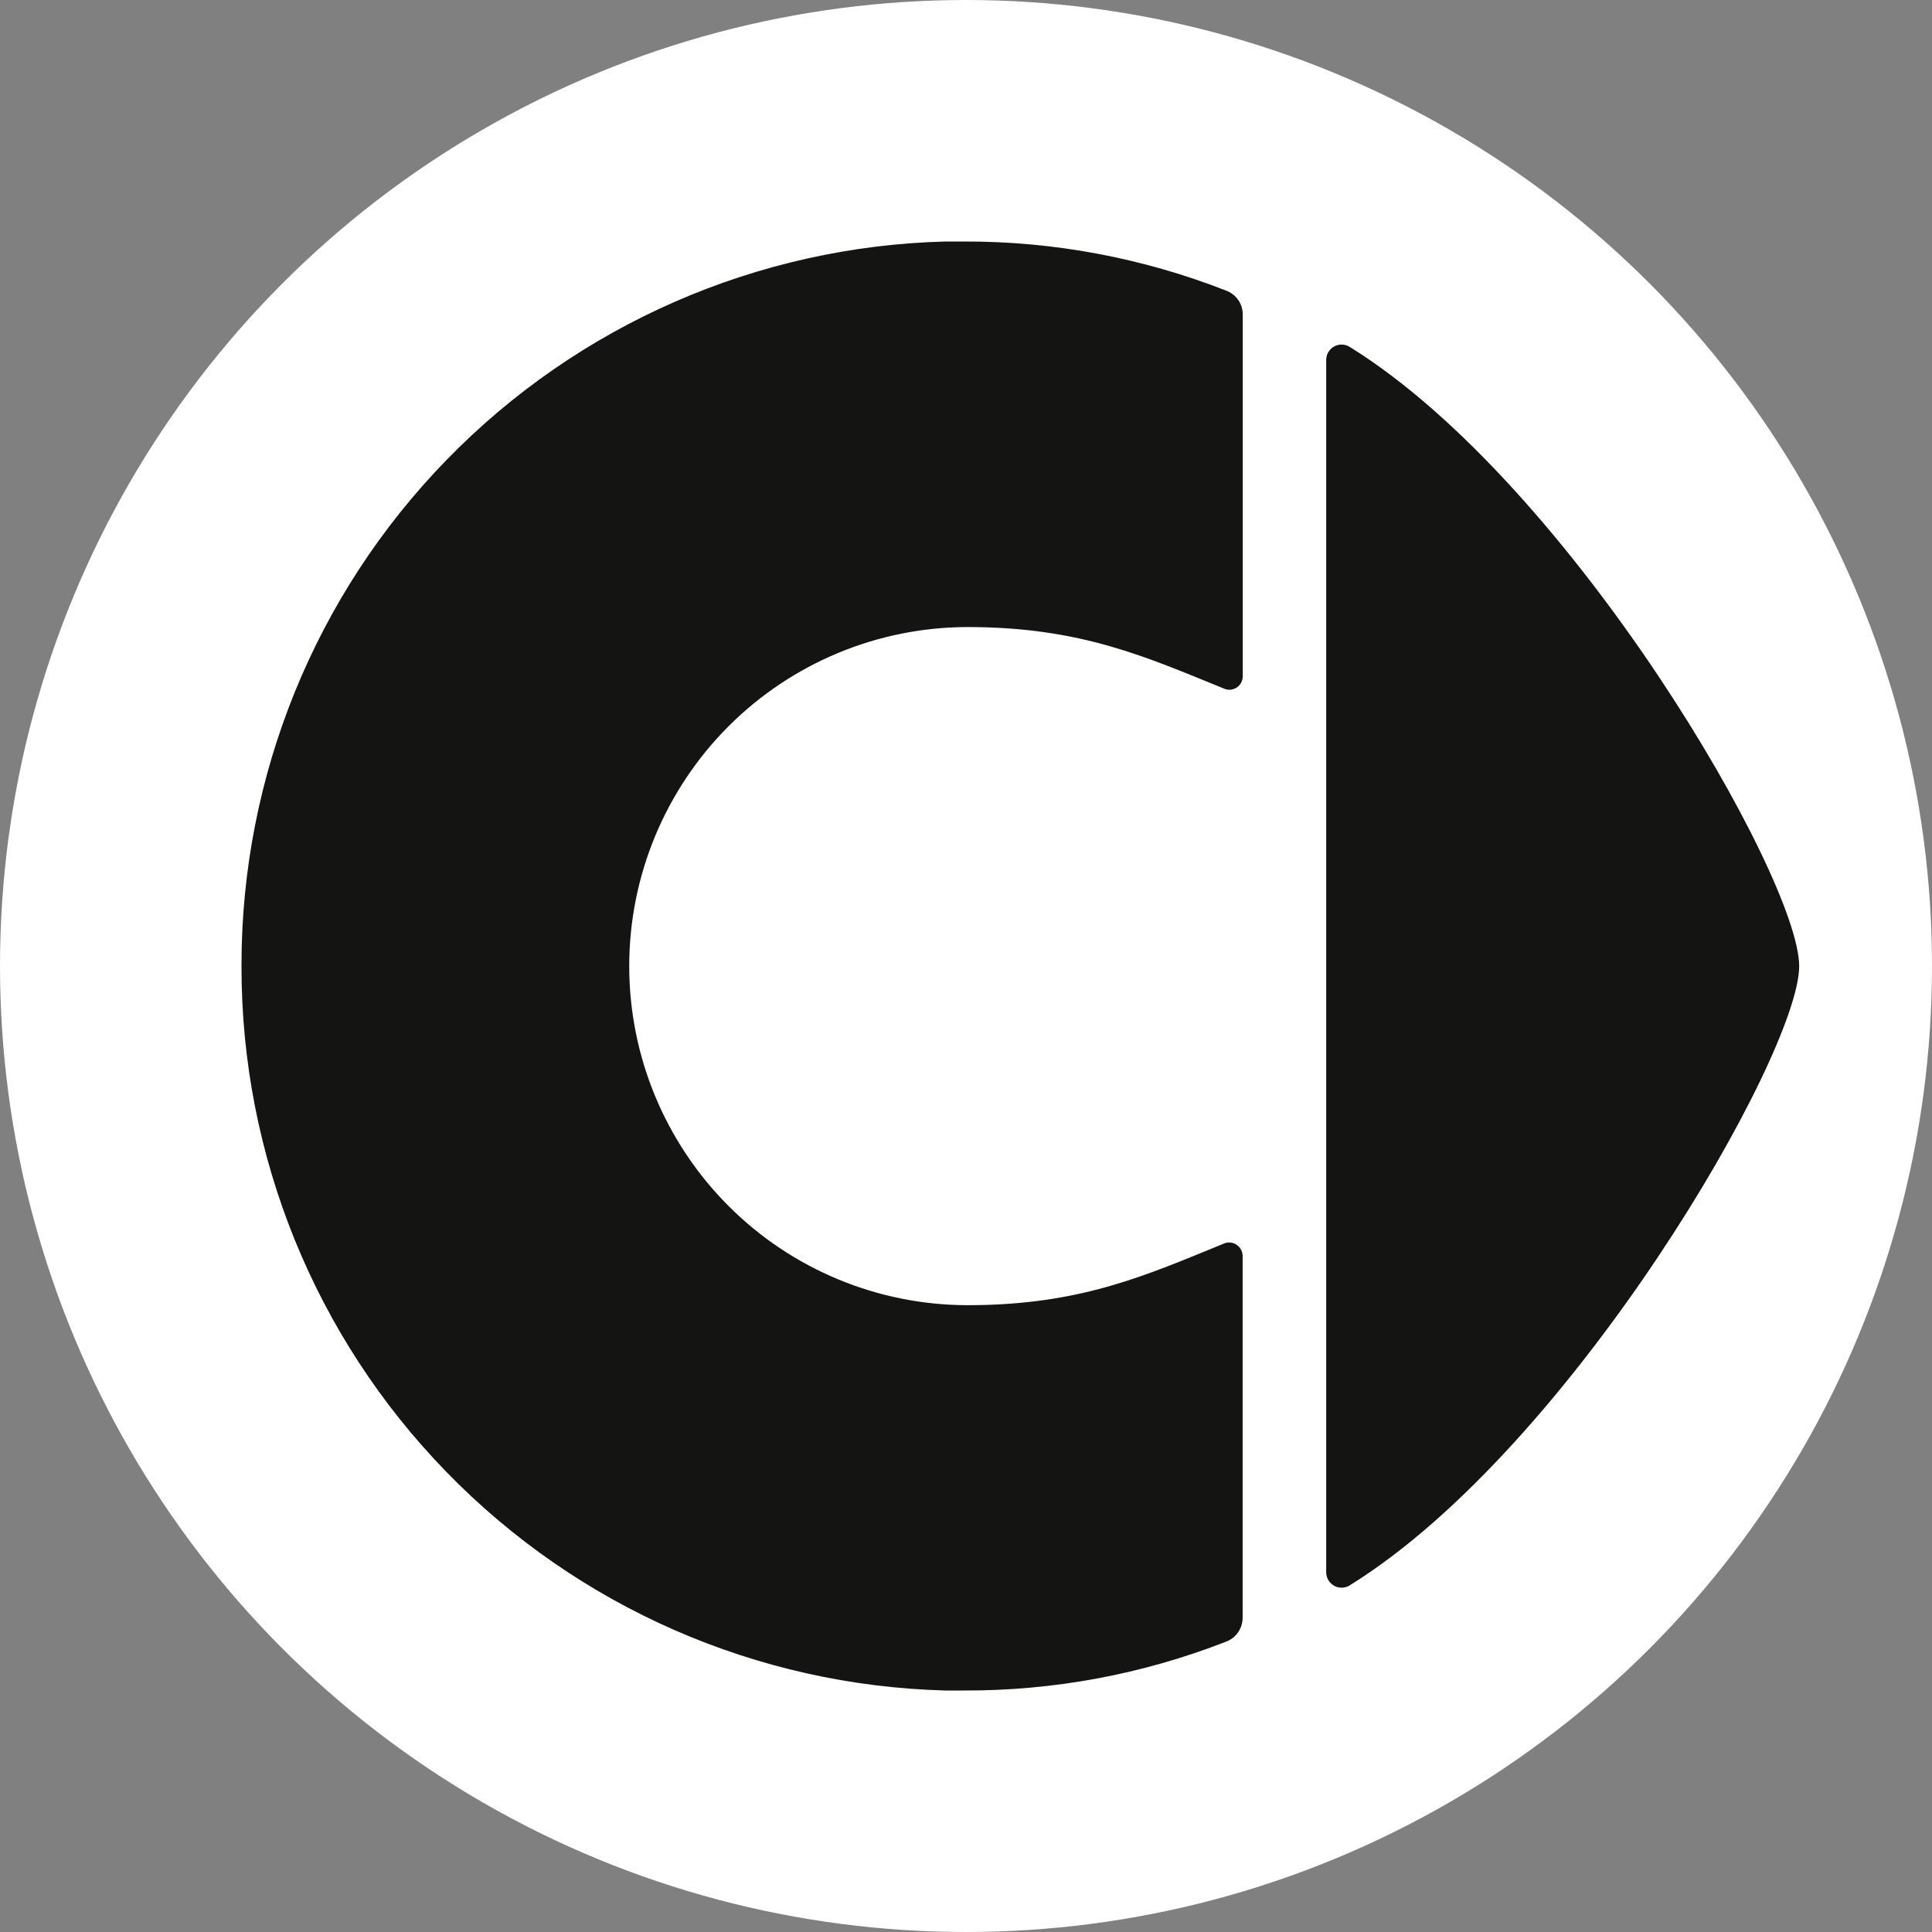 <svg width="16" height="16" viewBox="0 0 16 16" fill="none" xmlns="http://www.w3.org/2000/svg">
<rect x="0" y="0" width="16" height="16" fill="#808080" stroke="none"/>
<circle cx="8" cy="8" r="8" fill="white"/>
<path d="M11.186 13.124C13.021 11.982 14.9 8.733 14.9 8.001C14.9 7.27 13.021 4.022 11.186 2.878C11.167 2.865 11.145 2.856 11.122 2.854C11.099 2.852 11.076 2.856 11.055 2.866C11.034 2.876 11.017 2.892 11.004 2.911C10.991 2.93 10.984 2.953 10.983 2.976V7.999V13.022C10.983 13.045 10.99 13.068 11.002 13.088C11.015 13.108 11.032 13.124 11.053 13.135C11.074 13.146 11.098 13.15 11.121 13.148C11.144 13.146 11.167 13.138 11.186 13.124Z" fill="#141413"/>
<path d="M7.829 14H7.981C8.724 14.003 9.462 13.866 10.155 13.595C10.195 13.58 10.23 13.553 10.254 13.517C10.278 13.482 10.291 13.44 10.291 13.396V10.4C10.291 10.383 10.286 10.365 10.278 10.35C10.27 10.334 10.258 10.321 10.244 10.311C10.23 10.3 10.214 10.294 10.196 10.291C10.179 10.288 10.162 10.29 10.145 10.295C9.499 10.558 8.954 10.809 8.016 10.809C7.272 10.809 6.559 10.514 6.033 9.987C5.507 9.46 5.211 8.746 5.211 8.001C5.211 7.256 5.507 6.542 6.033 6.015C6.559 5.489 7.272 5.193 8.016 5.193C8.954 5.193 9.499 5.444 10.145 5.706C10.162 5.712 10.18 5.714 10.197 5.711C10.215 5.708 10.231 5.702 10.246 5.691C10.26 5.681 10.272 5.667 10.28 5.651C10.288 5.635 10.292 5.618 10.292 5.6V2.606C10.292 2.563 10.279 2.52 10.255 2.485C10.23 2.449 10.195 2.422 10.155 2.407C9.463 2.136 8.726 1.998 7.983 2C7.932 2 7.881 2 7.831 2C6.271 2.04 4.788 2.689 3.699 3.808C2.609 4.927 2 6.428 2 7.99V8.007C1.999 9.57 2.608 11.071 3.697 12.19C4.786 13.31 6.268 13.959 7.829 14Z" fill="#141413"/>
</svg>
